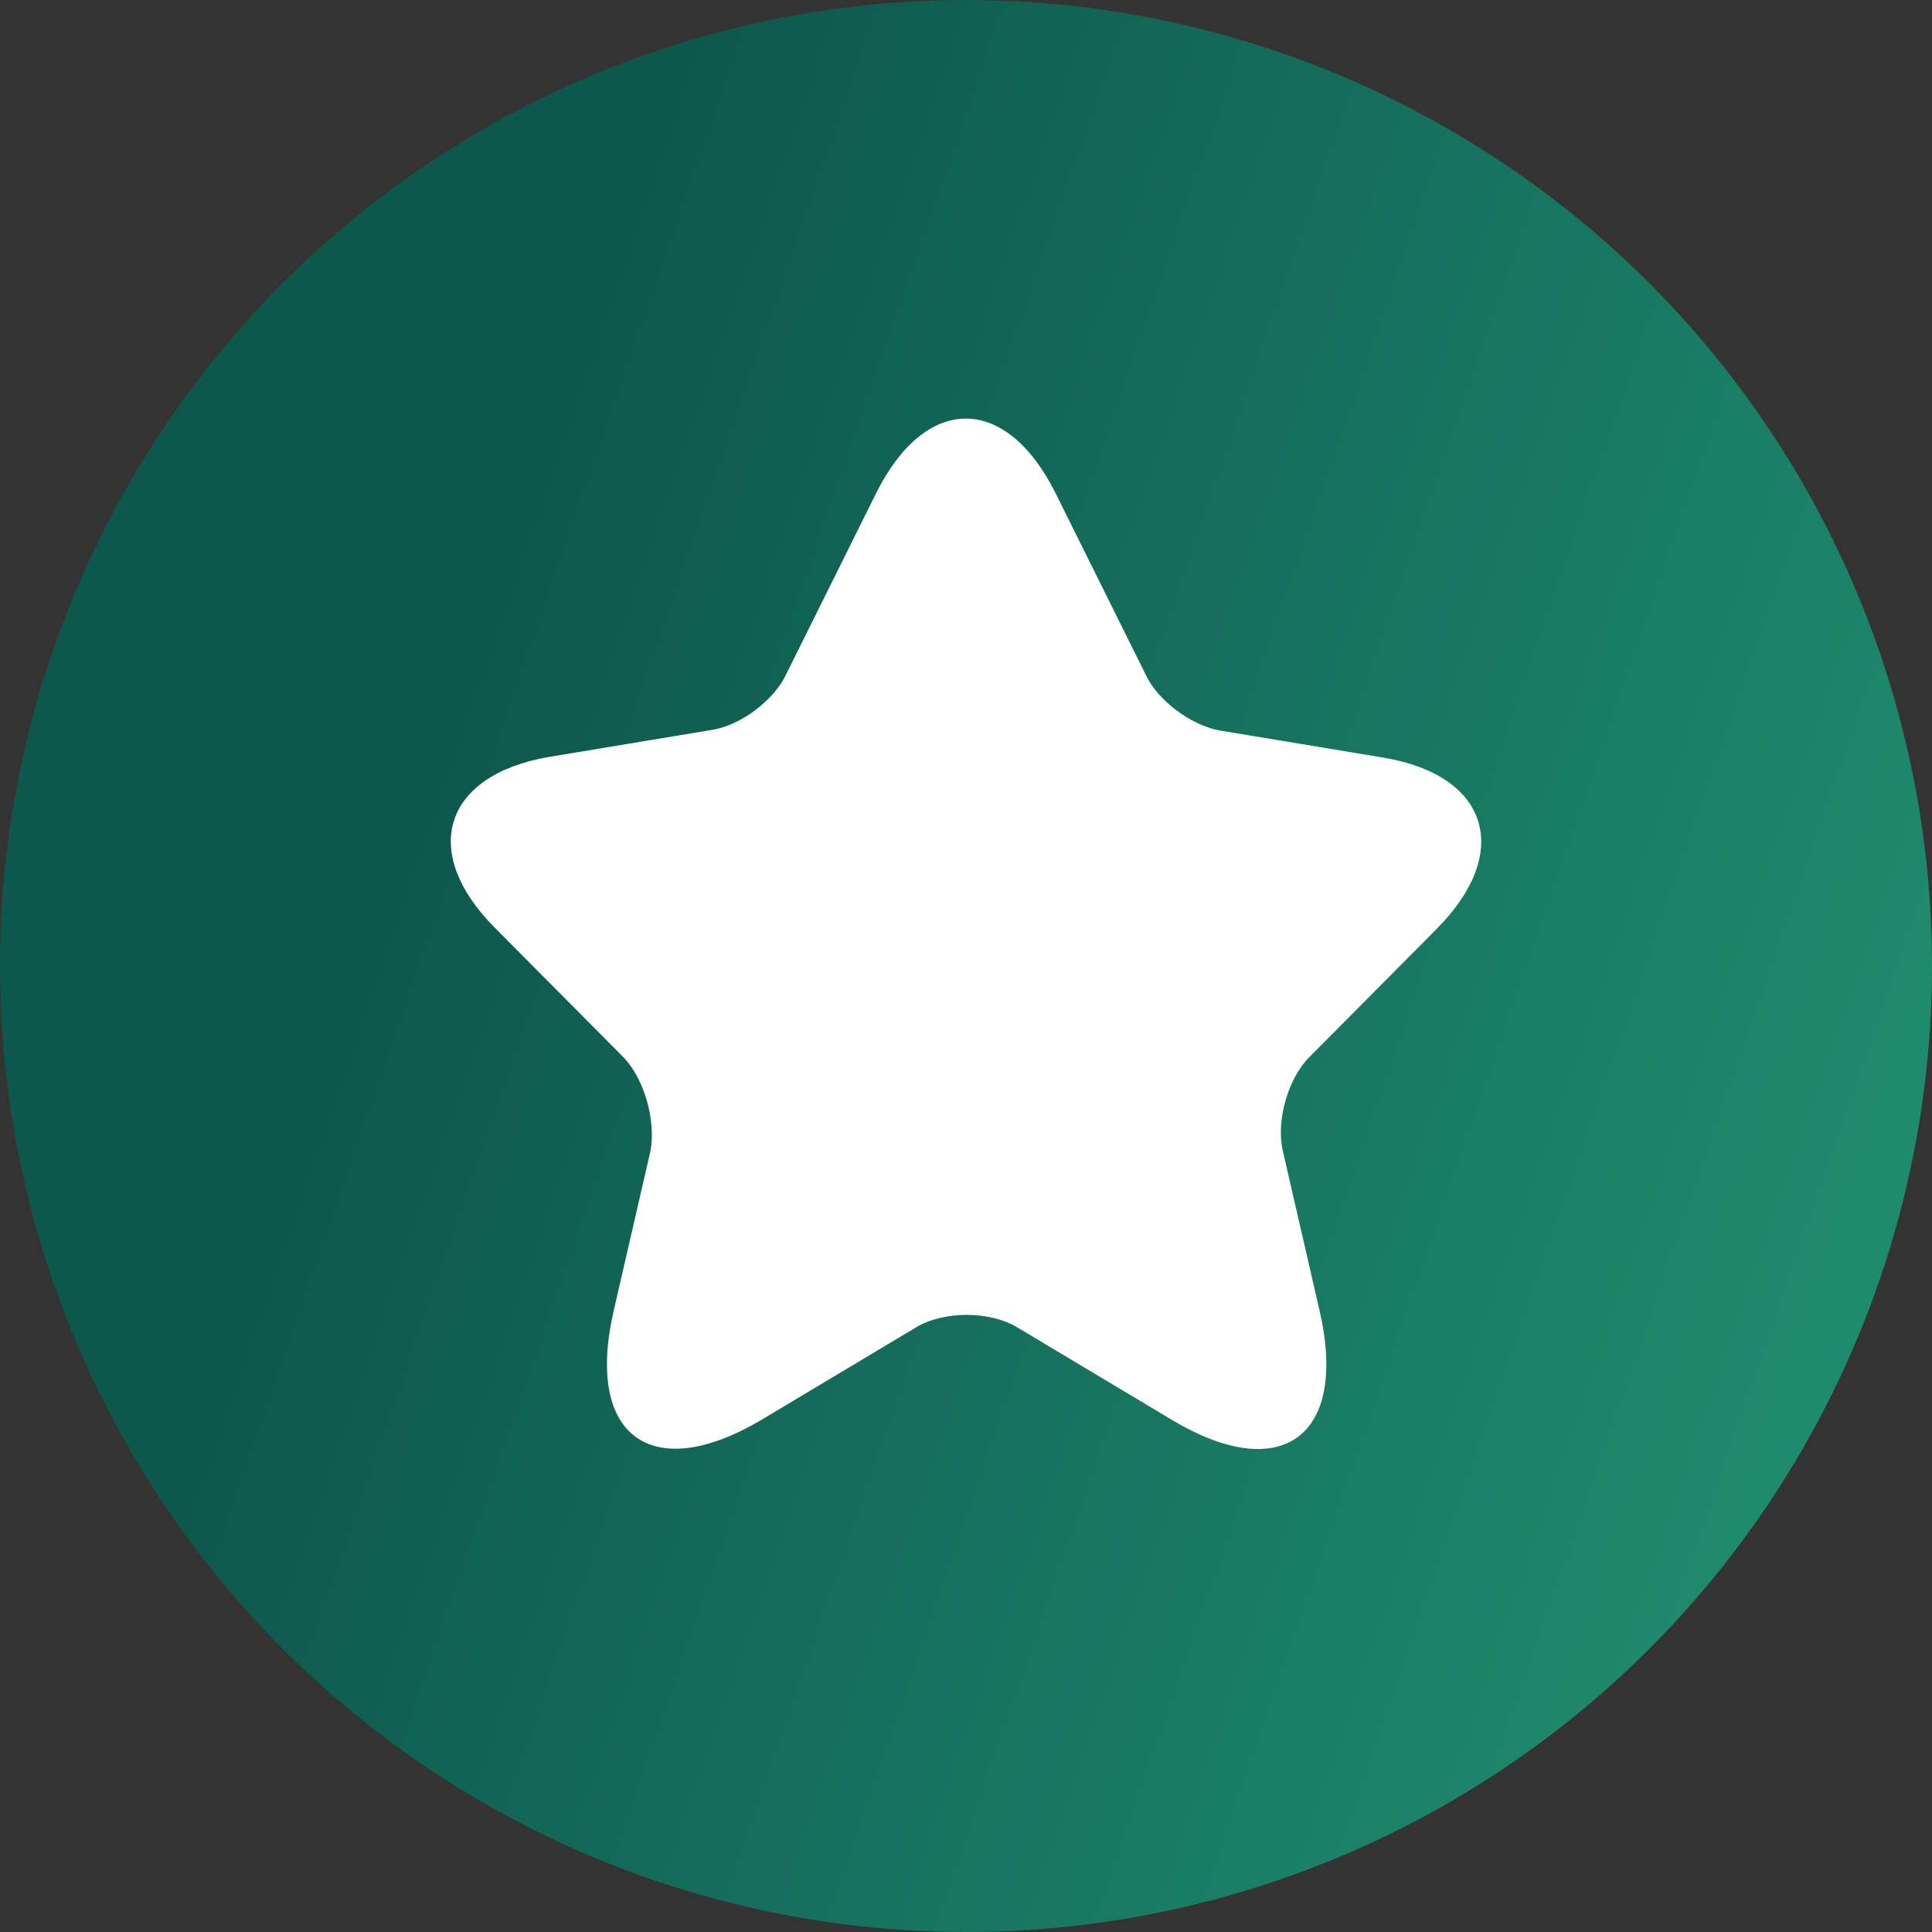<svg width="70" height="70" viewBox="0 0 70 70" fill="none" xmlns="http://www.w3.org/2000/svg">
<rect x="0" y="0" width="70" height="70" fill="#333333" stroke="none"/>
<circle opacity="0.75" cx="35" cy="35" r="35" fill="url(#paint0_linear_501_13283)"/>
<path d="M38.244 17.866L41.534 24.49C41.977 25.406 43.167 26.276 44.171 26.463L50.121 27.45C53.925 28.084 54.812 30.856 52.081 33.628L47.438 38.303C46.668 39.078 46.224 40.605 46.481 41.709L47.811 47.488C48.861 52.045 46.434 53.831 42.444 51.435L36.867 48.099C35.864 47.488 34.183 47.488 33.18 48.099L27.603 51.435C23.613 53.807 21.186 52.045 22.236 47.488L23.566 41.709C23.776 40.582 23.333 39.055 22.563 38.28L17.919 33.605C15.189 30.856 16.076 28.084 19.879 27.427L25.829 26.44C26.833 26.276 28.023 25.383 28.466 24.467L31.757 17.842C33.553 14.271 36.447 14.271 38.244 17.866Z" fill="white"/>
<defs>
<linearGradient id="paint0_linear_501_13283" x1="19.968" y1="16.194" x2="91.634" y2="41.02" gradientUnits="userSpaceOnUse">
<stop stop-color="#006455"/>
<stop offset="1" stop-color="#20C293"/>
</linearGradient>
</defs>
</svg>
